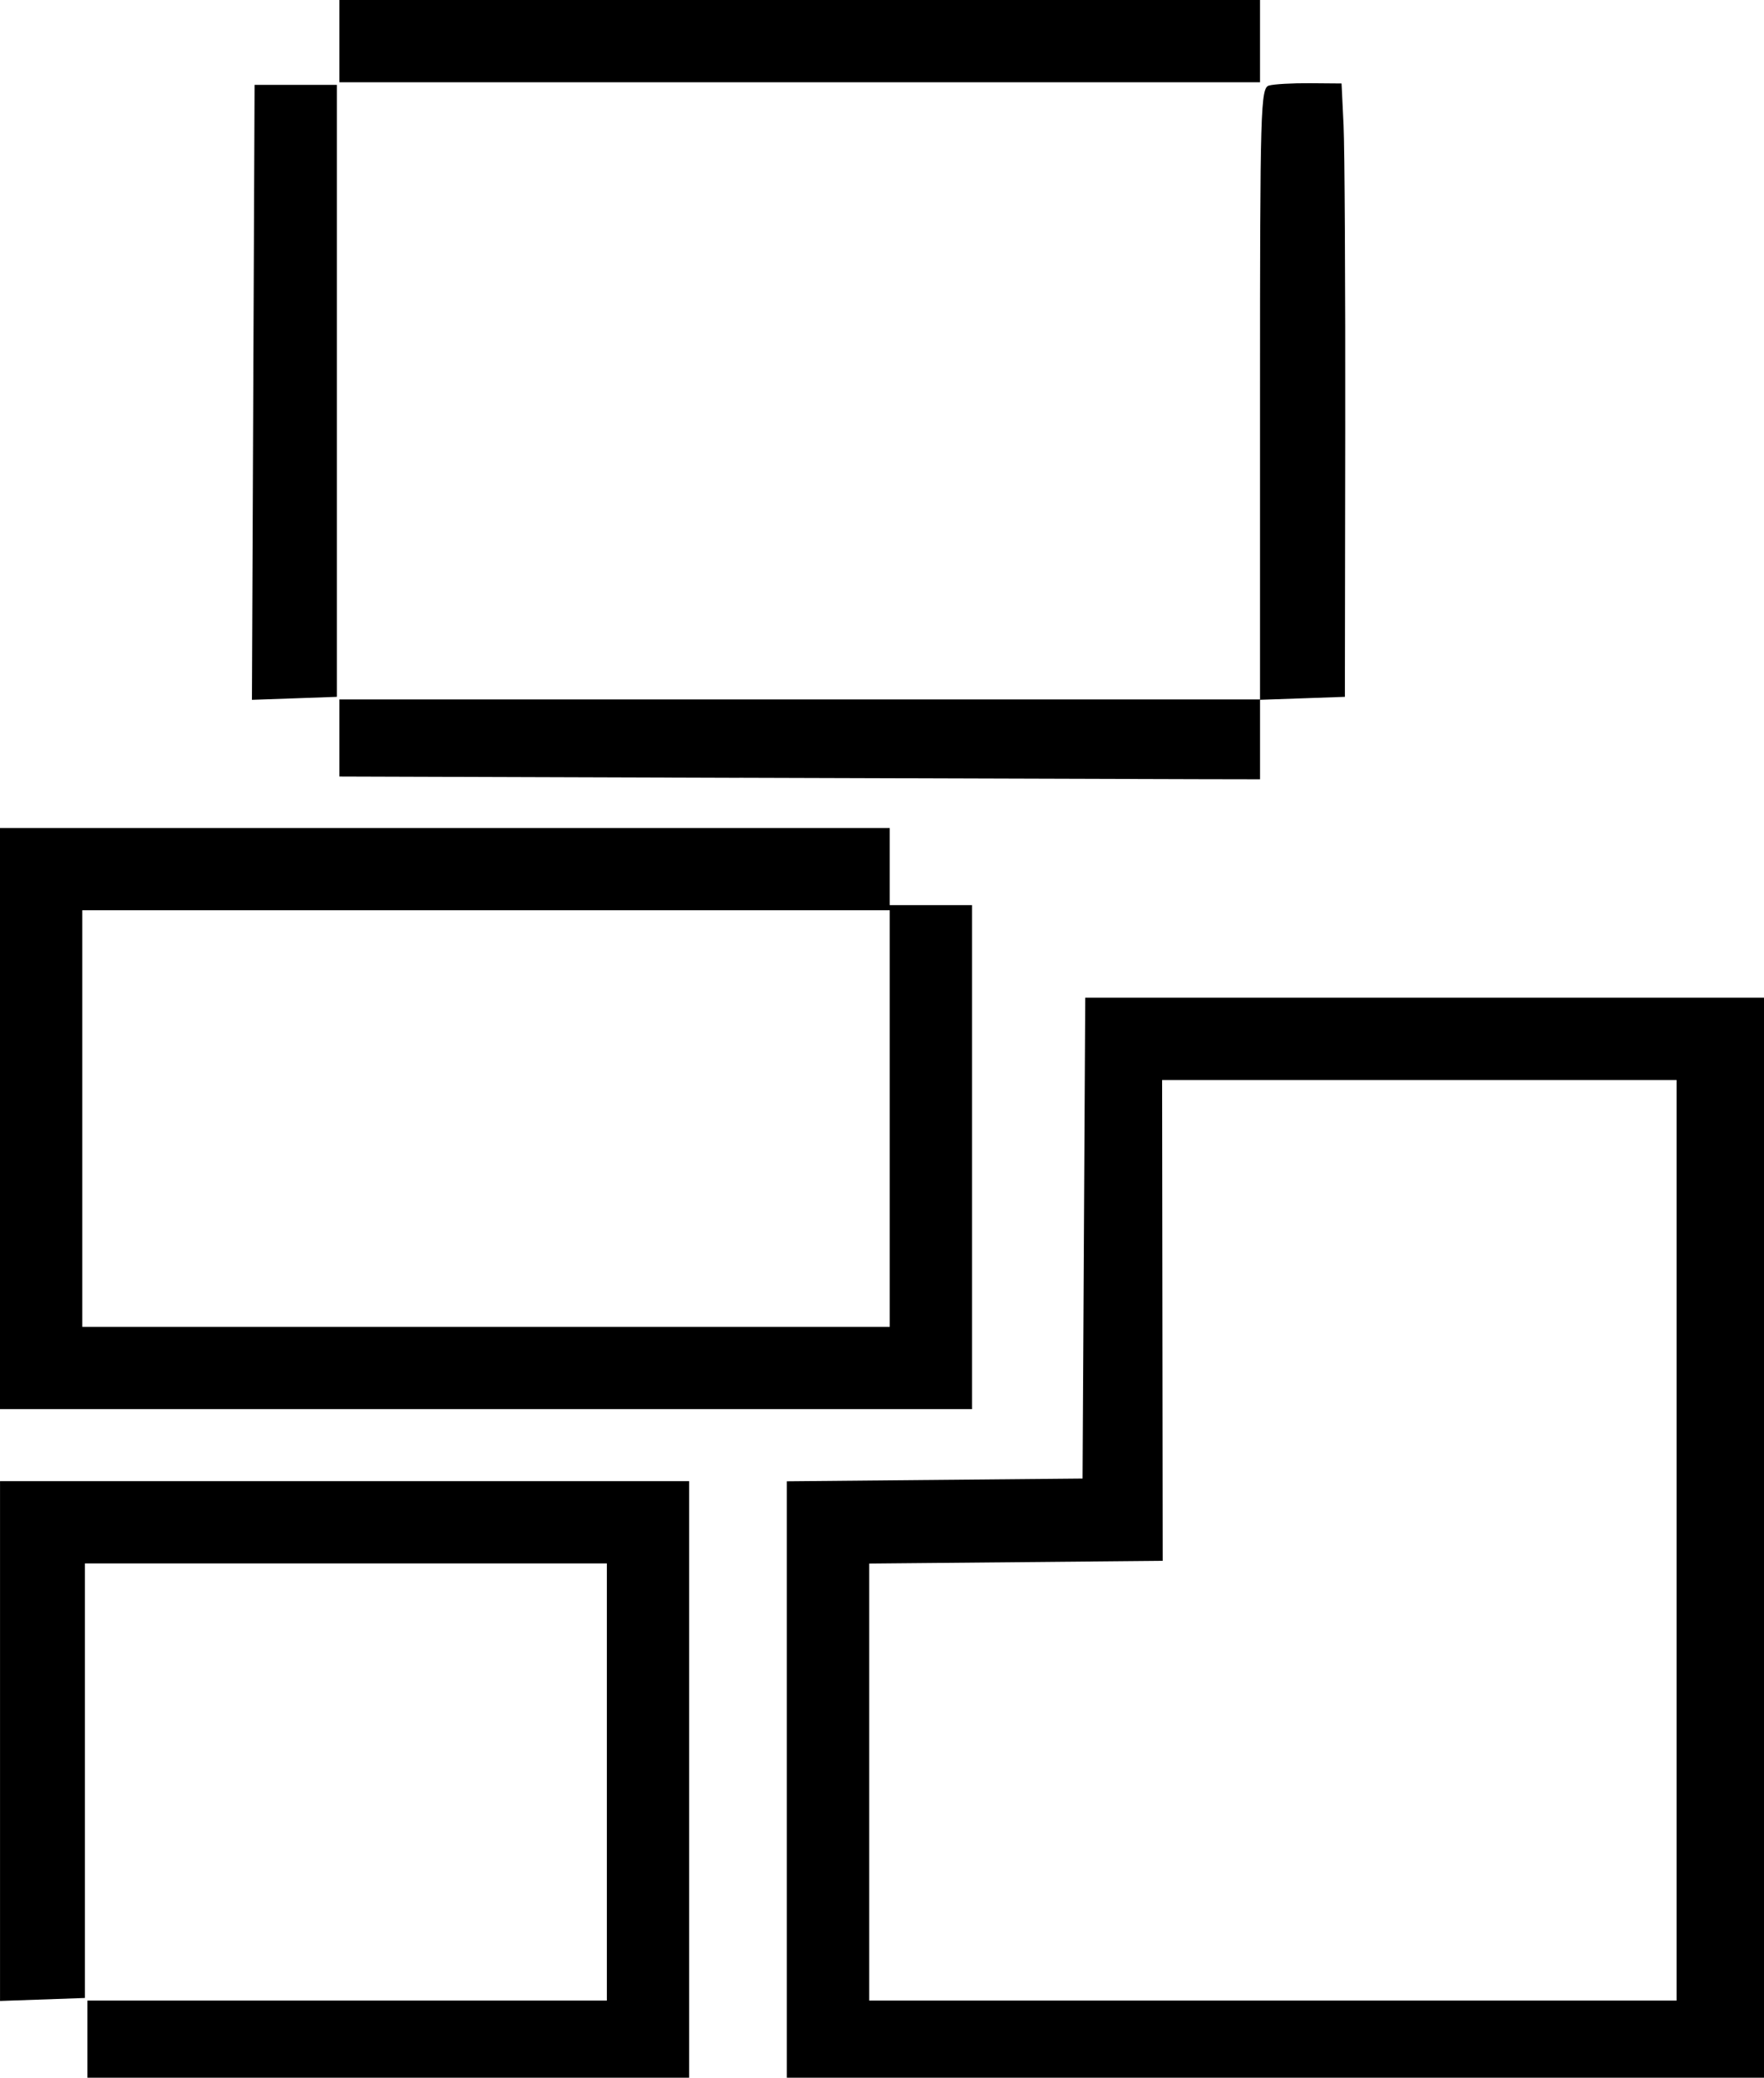 <?xml version="1.0" encoding="UTF-8" standalone="no"?>
<!-- Created with Inkscape (http://www.inkscape.org/) -->

<svg
   width="121.003mm"
   height="142.522mm"
   viewBox="0 0 121.003 142.522"
   version="1.1"
   id="svg5"
   xmlns="http://www.w3.org/2000/svg"
   xmlns:svg="http://www.w3.org/2000/svg">
  <defs
     id="defs2" />
  <g
     id="layer1"
     transform="translate(-26.736,-28.141)">
    <path
       style="fill:#000000;stroke-width:0.353"
       d="m 32.734,168.017 v -2.646 H 50.549 68.364 V 150.378 135.385 l -17.903,-1.2e-4 -17.903,-1.2e-4 v 14.905 14.905 l -2.91,0.102 -2.91,0.102 V 147.57 129.741 H 50.372 74.009 v 20.461 20.461 H 53.371 32.734 Z M 80.711,150.207 v -20.456 l 10.142,-0.094 10.142,-0.094 0.092,-16.492 0.092,-16.492 h 23.28 23.28 v 37.042 37.042 H 114.225 80.711 Z m 61.031,-16.41 v -31.574 h -17.645 -17.645 l 0.02,16.492 0.02,16.492 -10.068,0.094 -10.068,0.094 v 14.988 14.988 h 27.693 27.693 V 133.798 Z M 26.736,104.87 V 84.938 H 57.252 87.767 v 2.646 2.646 h 2.822 2.822 v 17.286 17.286 h -33.338 -33.337 z m 61.031,0 V 90.583 H 60.074 32.381 v 14.287 14.287 H 60.074 87.767 Z M 77.448,81.496 50.02,81.406 v -2.644 -2.644 h 31.574 31.574 v -20.967 c 0,-19.666 0.038,-20.977 0.617,-21.143 0.34,-0.097 1.598,-0.168 2.797,-0.159 l 2.179,0.018 0.138,2.869 c 0.076,1.578 0.127,11.045 0.114,21.037 l -0.024,18.168 -2.91,0.102 -2.91,0.102 v 2.727 2.727 l -4.145,-0.008 c -2.28,-0.004 -16.488,-0.048 -31.574,-0.098 z m -33.34,-26.442 0.091,-21.093 h 2.822 2.822 v 20.99 20.99 l -2.913,0.103 -2.913,0.102 z m 5.912,-24.091 v -2.822 h 31.574 31.574 v 2.822 2.822 H 81.593 50.02 Z"
       id="path1134" />
  </g>
</svg>
